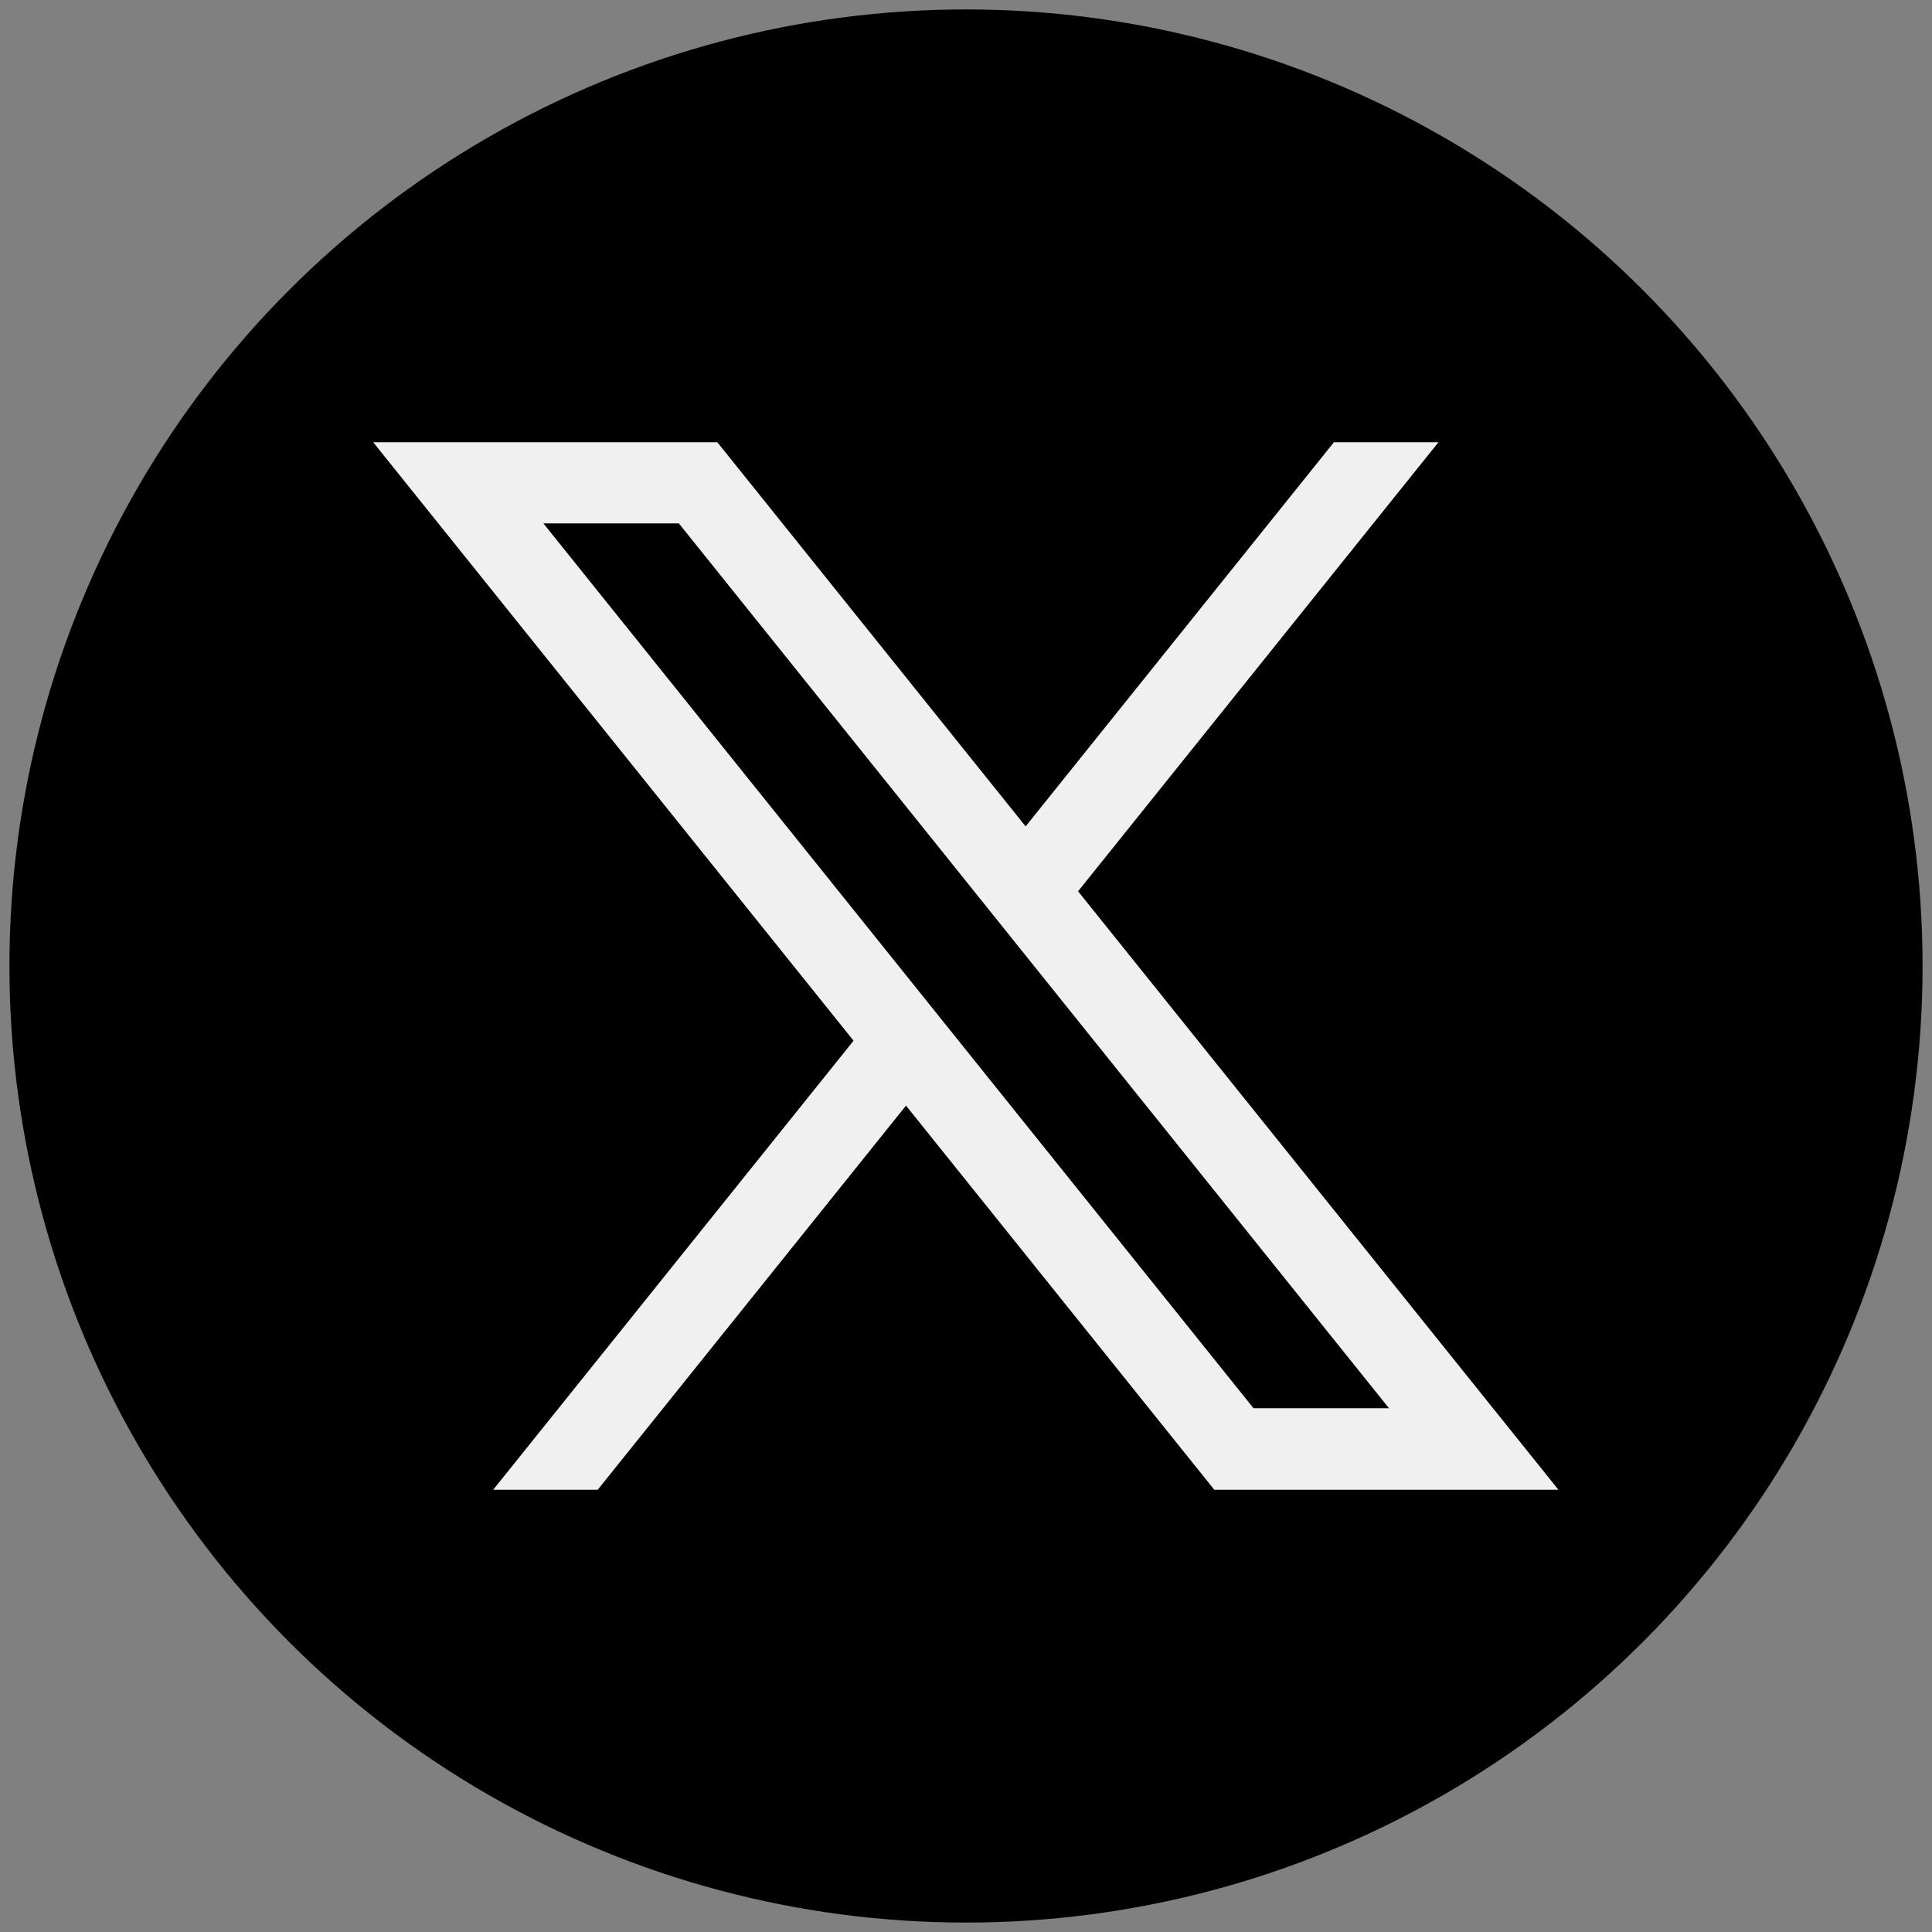 <?xml version="1.0" encoding="UTF-8"?>
<svg id="Capa_1" xmlns="http://www.w3.org/2000/svg" version="1.1" viewBox="0 0 512 512">
  <rect x="0" y="0" width="512" height="512" fill="#808080" stroke="none"/>
  <!-- Generator: Adobe Illustrator 29.0.0, SVG Export Plug-In . SVG Version: 2.1.0 Build 186)  -->
  <defs>
    <style>
      .st0 {
        fill: #f0f0f1;
      }
    </style>
  </defs>
  <g id="Layer_2">
    <circle cx="256" cy="256" r="253.5"/>
    <path class="st0" d="M285.7,236.2l95.5-119h-27.7l-81.7,101.8-81.7-101.8h-91.2l127.3,158.6-95.5,119h27.7l81.7-101.8,81.7,101.8h91.2l-127.3-158.6ZM144,138.7h35.9l188.2,234.5h-35.9l-188.2-234.5Z"/>
  </g>
</svg>